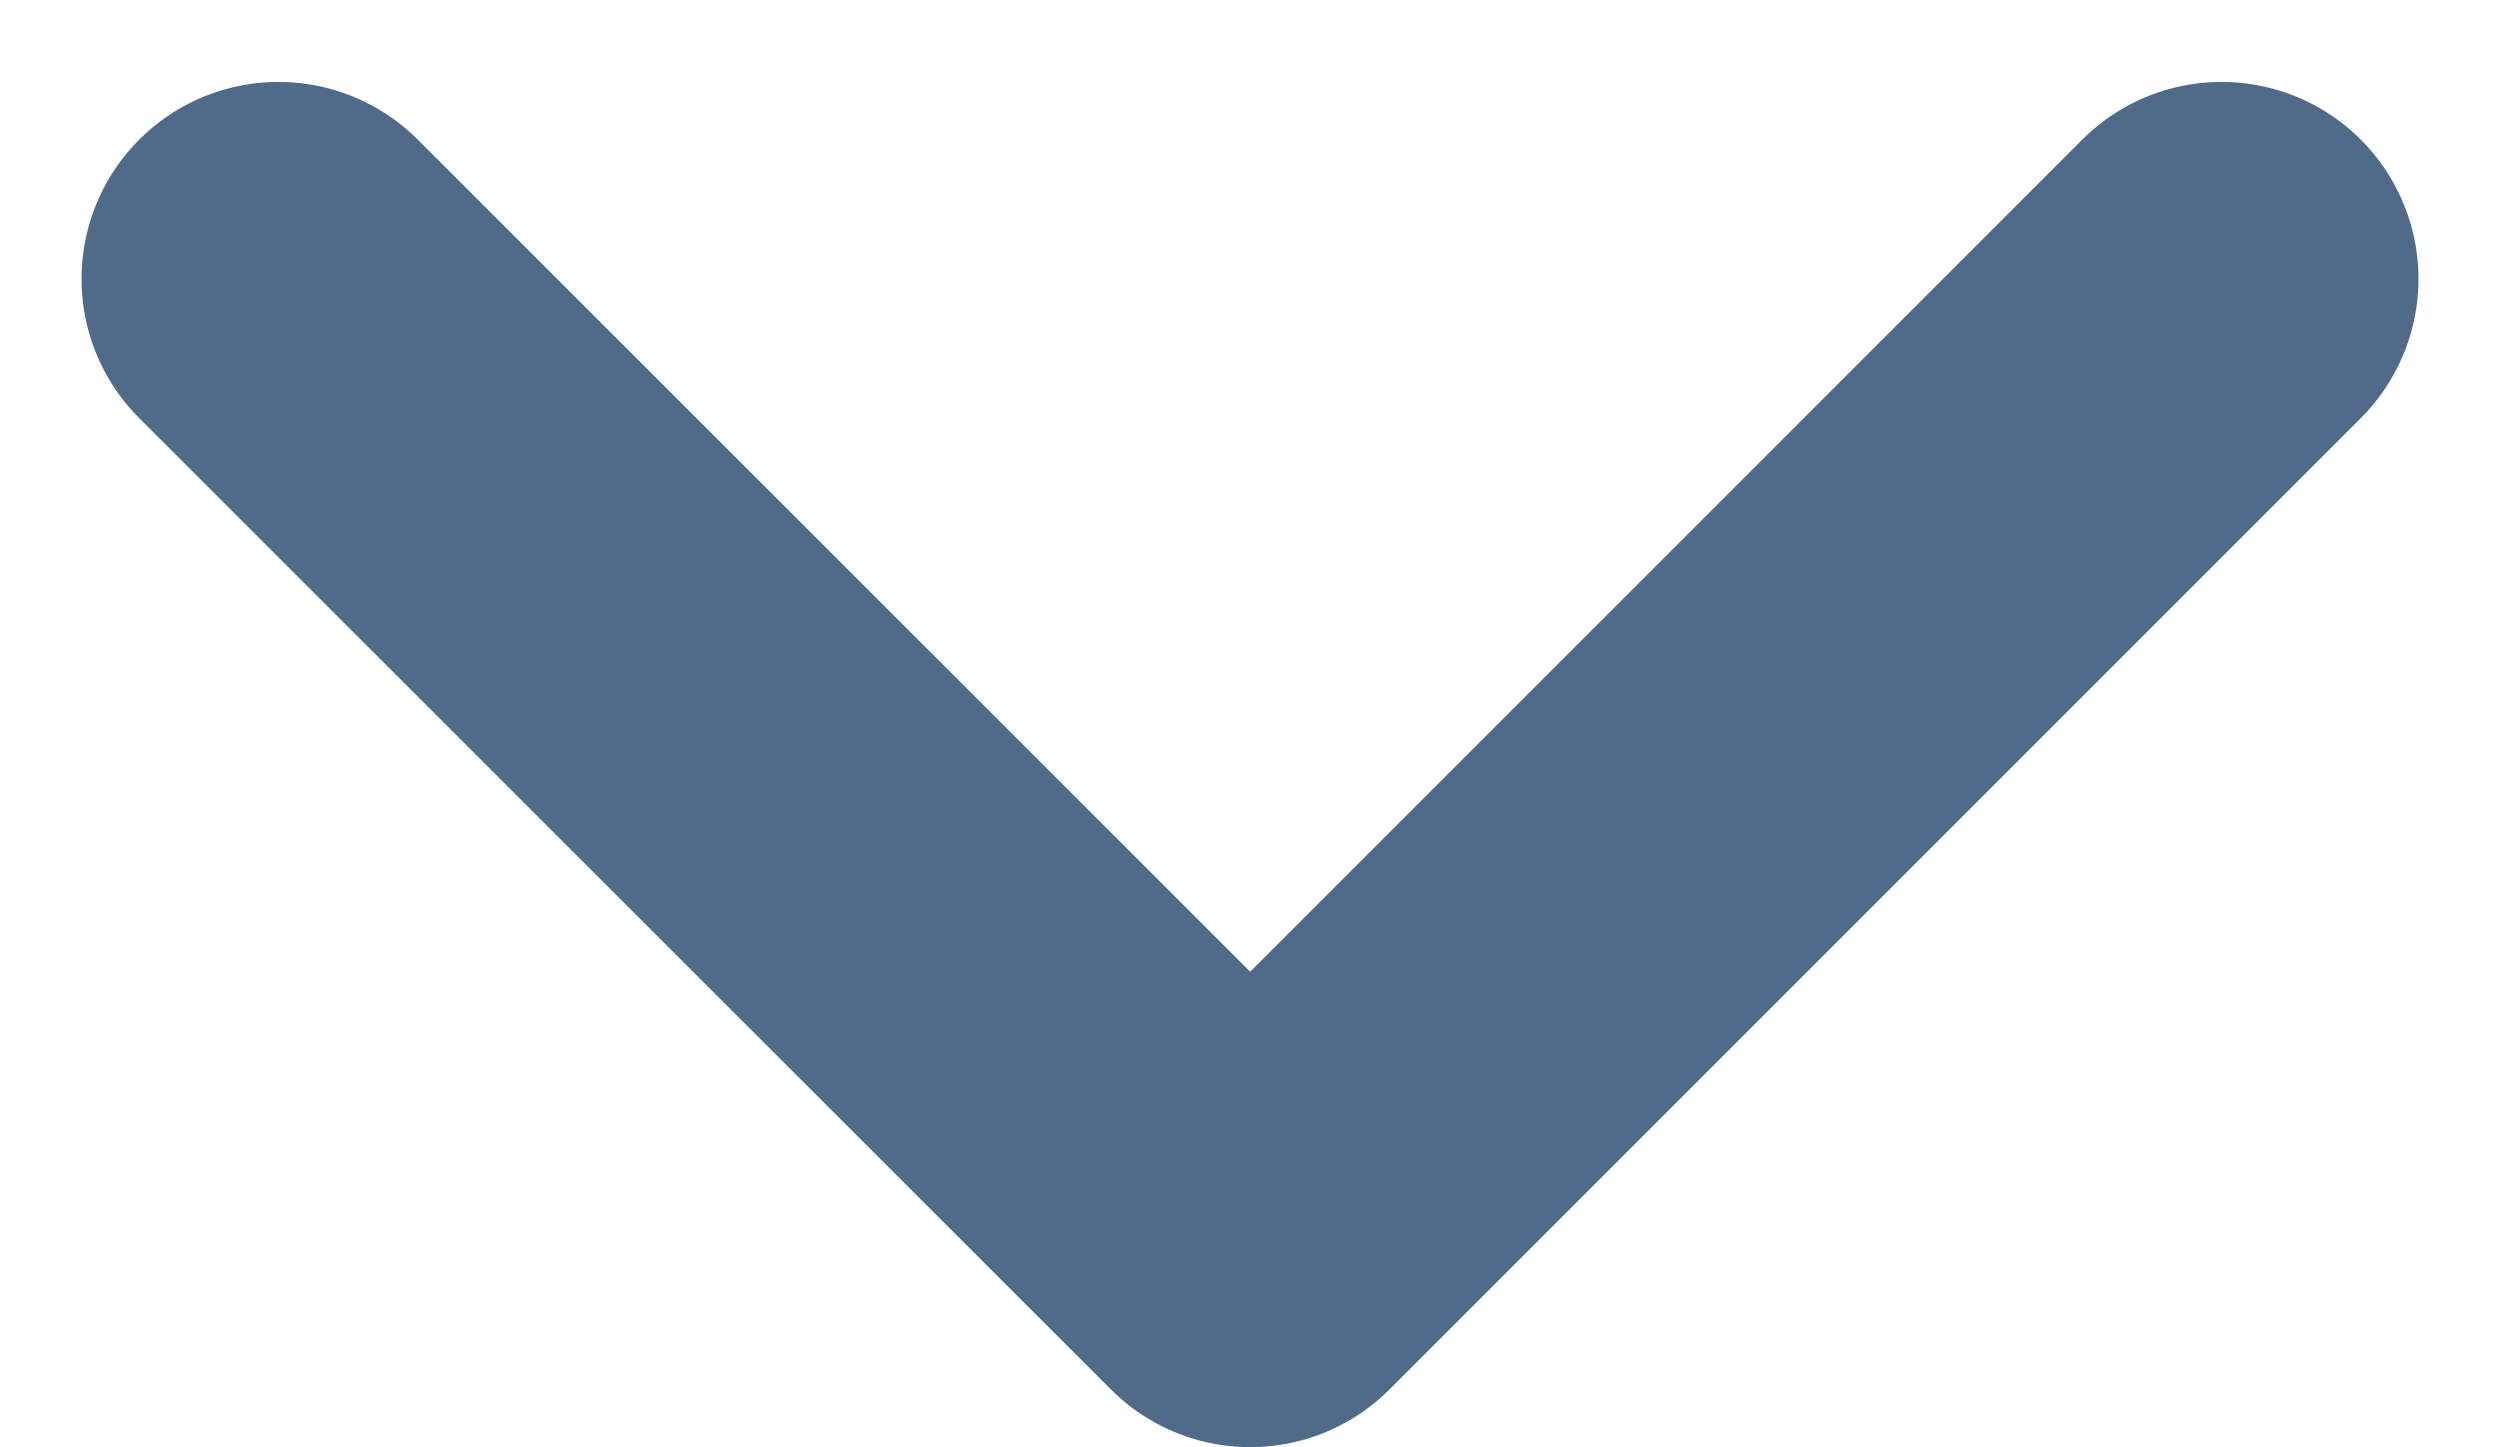 <svg xmlns="http://www.w3.org/2000/svg" width="6.347" height="3.674" viewBox="0 0 6.347 3.674">
  <path id="Path" d="M0,2.466,2.466,0,4.933,2.466" transform="translate(5.64 3.174) rotate(180)" fill="none" stroke="#062c58" stroke-linecap="round" stroke-linejoin="round" stroke-miterlimit="10" stroke-width="1" opacity="0.7"/>
</svg>
